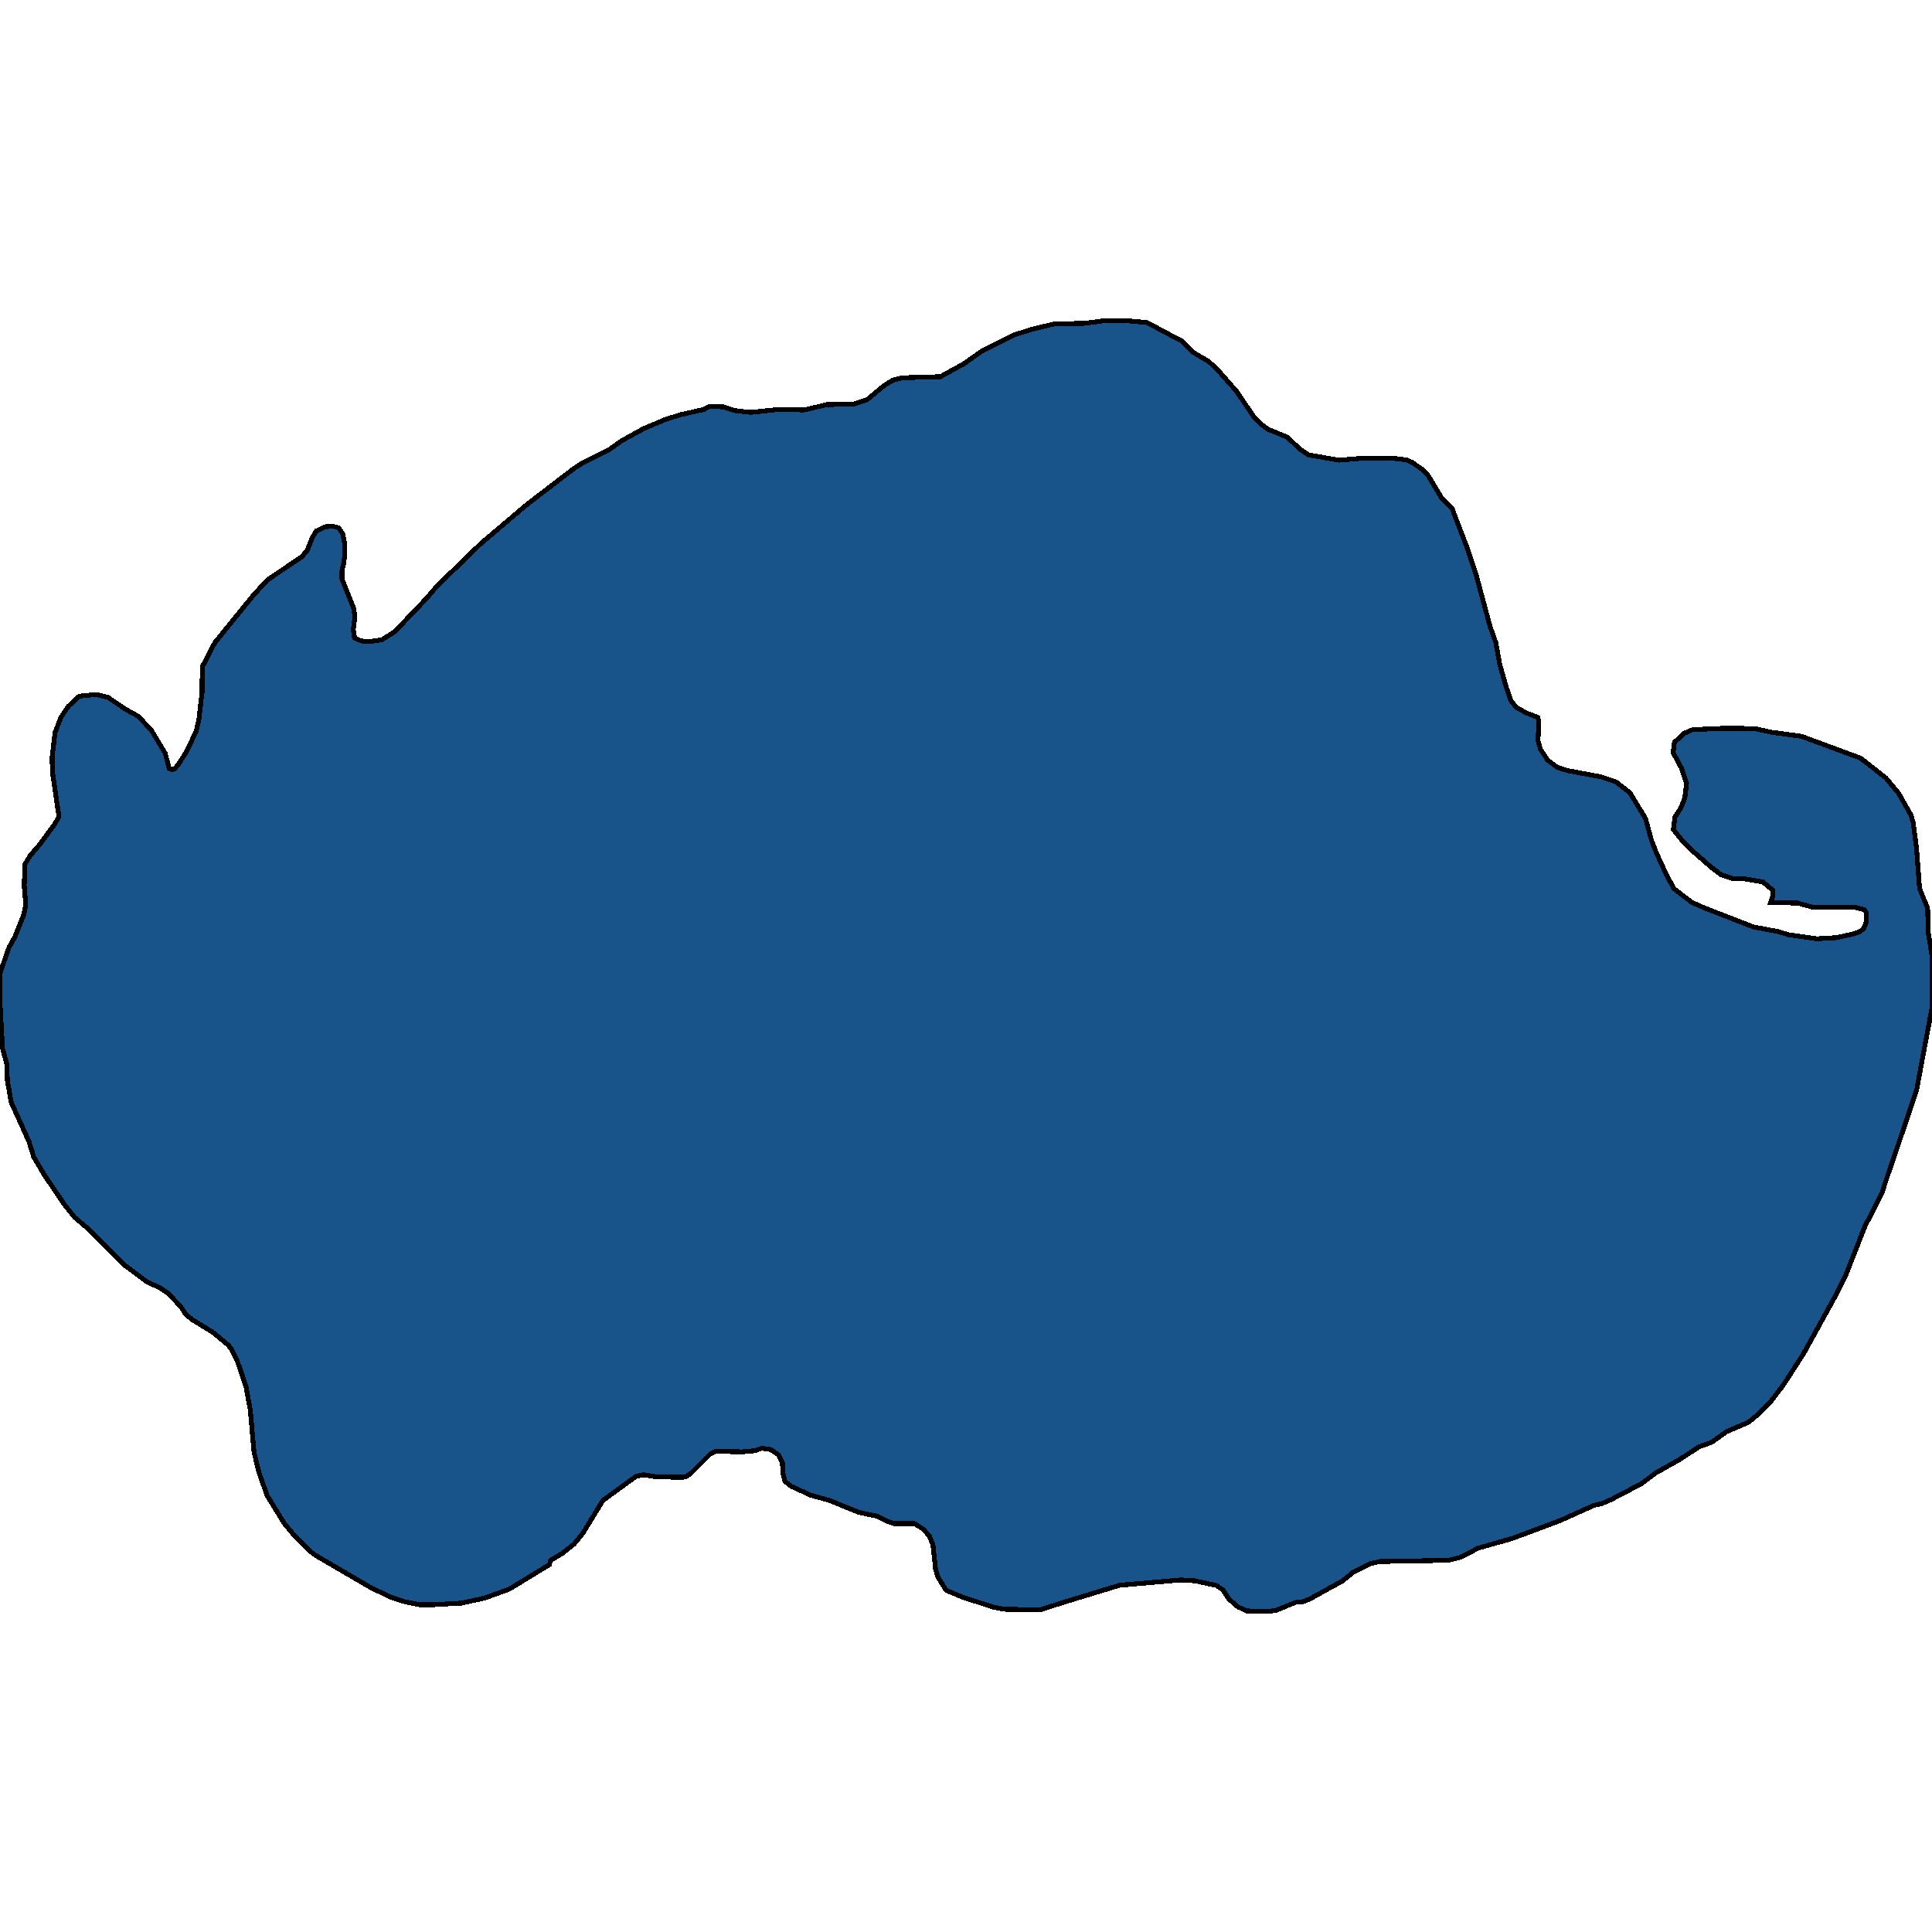 <svg xmlns="http://www.w3.org/2000/svg" width="400" height="400"><path style="stroke: black; fill: #18548a; shape-rendering: crispEdges; stroke-width: 1px;" d="M226.351,66.709L228.348,66.42L232.816,66.362L237.428,66.767L244.838,70.7L247.053,72.955L250.177,74.806L251.775,76.193L255.988,80.993L259.766,86.545L261.001,87.759L262.49,88.858L266.558,90.535L269.1,92.963L270.88,94.178L277.236,95.276L282.103,94.871L288.786,94.929L291.219,95.218L292.382,95.739L294.379,97.127L295.723,98.514L298.484,103.14L300.59,105.164L303.677,113.201L305.675,119.214L308.508,129.737L309.67,132.975L310.506,137.542L311.85,142.283L312.83,145.058L313.847,146.388L315.99,147.602L318.387,148.527L318.605,149.336L318.424,153.326L318.932,155.118L320.421,157.372L322.419,158.875L324.671,159.569L331.499,160.841L334.586,161.882L337.456,164.136L340.688,169.455L341.923,173.964L342.976,176.68L345.192,181.478L346.609,184.022L350.313,186.854L353.255,188.126L363.098,191.941L368.147,192.866L370.181,193.502L376.137,194.369L380.096,194.138L383.656,193.386L385,192.924L385.871,192.23L386.343,191.016L386.452,188.993L385.98,188.357L384.055,187.837L375.157,187.779L372.178,186.97L366.585,186.854L366.984,185.698L367.057,184.311L364.951,182.577L361.101,181.941L358.667,181.883L356.379,181.132L354.163,179.455L349.696,175.524L348.134,173.848L346.463,171.767L346.754,169.223L348.061,167.142L348.824,165.234L349.187,162.171L348.17,159.107L346.391,155.811L346.681,153.672L348.715,151.822L350.422,151.071L357.105,150.782L363.243,150.84L366.694,151.591L373.014,152.458L385.217,156.968L385.29,157.025L390.448,161.072L393.063,164.194L395.642,168.761L396.114,170.379L396.804,175.698L397.421,183.906L399.092,188.068L399.237,193.097L400,197.953L399.964,208.819L397.567,221.593L396.84,225.581L392.7,237.891L390.92,243.092L389.576,247.138L386.089,253.957L382.239,263.781L380.75,266.902L379.66,268.924L373.377,280.308L369.2,286.78L366.73,290.015L364.115,292.731L362.009,294.465L357.432,296.429L354.345,298.625L351.766,299.549L347.698,302.207L342.868,304.923L339.853,307.176L333.569,310.47L331.717,311.279L329.974,311.683L323.036,314.803L313.157,318.501L306.038,320.523L302.37,322.429L299.827,323.065L298.629,323.065L285.699,323.296L283.846,323.7L280.251,325.434L277.999,327.282L271.098,331.096L269.718,331.615L268.301,331.731L264.306,333.349L262.599,333.638L258.095,333.522L256.243,332.655L254.463,331.096L253.192,329.189L251.884,328.265L247.344,327.282L244.511,327.109L231.799,328.207L220.794,331.558L215.346,333.291L207.9,333.175L205.575,332.713L199.183,330.633L195.878,329.247L194.171,326.474L193.698,324.856L193.154,319.829L192.427,318.038L191.156,316.594L189.34,315.438L185.09,315.438L183.601,314.918L181.495,313.878L177.826,313.127L171.724,310.643L167.802,309.545L163.77,307.696L162.499,306.656L162.099,305.096L161.99,302.901L161.191,301.225L159.593,300.127L157.741,299.838L156.252,300.358L153.637,300.589L148.152,300.474L147.026,301.052L143.104,304.981L142.014,305.732L141.324,305.847L136.13,305.79L133.188,305.327L131.663,305.674L124.834,310.643L120.657,317.461L118.878,319.656L116.481,321.563L113.974,323.065L113.756,323.932L105.439,329.016L100.318,330.864L95.56,331.904L89.422,332.251L86.988,332.251L83.973,331.673L81.104,330.749L76.673,328.669L76.528,328.553L65.341,322.025L64.106,321.101L61.055,318.038L58.84,315.381L55.316,309.661L53.573,304.75L52.592,300.647L51.83,291.98L50.922,287.011L49.033,281.521L47.98,279.441L47.29,278.517L44.093,275.858L39.771,273.2L38.464,272.16L37.447,270.542L34.795,267.768L33.016,266.555L30.509,265.457L25.86,261.99L18.415,254.535L15.473,252.05L13.257,249.276L9.153,243.208L6.974,239.509L5.993,236.33L2.325,228.239L1.525,223.731L1.417,220.321L0.508,217.027L0.036,208.241L0,201.478L1.889,196.103L3.087,193.964L4.94,189.34L5.339,187.375L5.012,183.328L5.158,178.935L6.283,177.085L8.245,174.831L11.368,170.553L12.204,169.05L10.86,159.858L10.787,156.794L11.405,151.649L12.64,148.469L14.165,146.215L16.417,144.133L19.867,143.786L22.337,144.365L26.006,146.851L28.621,148.296L31.381,151.244L34.214,155.985L35.013,159.107L35.594,159.338L36.139,159.222L37.011,158.124L38.391,155.985L40.607,151.476L41.188,148.874L41.841,143.266L41.878,138.063L44.493,133.033L52.338,123.377L55.353,120.082L62.544,115.225L63.634,113.895L64.724,111.177L65.523,109.905L65.922,109.732L67.448,109.038L68.973,108.98L70.135,109.269L70.971,110.541L71.298,112.218L71.407,114.647L71.116,116.902L70.825,117.827L70.789,119.85L73.186,125.864L73.477,127.656L73.15,130.373L73.404,132.05L74.748,132.686L76.273,132.859L79.07,132.455L80.923,131.298L81.722,130.778L88.405,123.782L90.402,121.412L99.591,112.507L109.071,104.47L118.805,97.011L120.512,95.912L126.214,93.021L128.757,91.228L133.261,88.742L137.946,86.776L140.961,85.851L145.791,84.752L146.772,84.174L149.714,84.232L151.93,84.983L155.416,85.388L160.828,84.81L166.53,84.868L171.216,83.769L176.809,83.653L179.57,82.728L183.02,79.837L184.909,78.68L186.834,78.217L194.715,77.986L199.546,75.326L203.142,72.782L209.897,69.37L213.529,68.213L218.287,67.056L224.462,66.941Z"></path></svg>